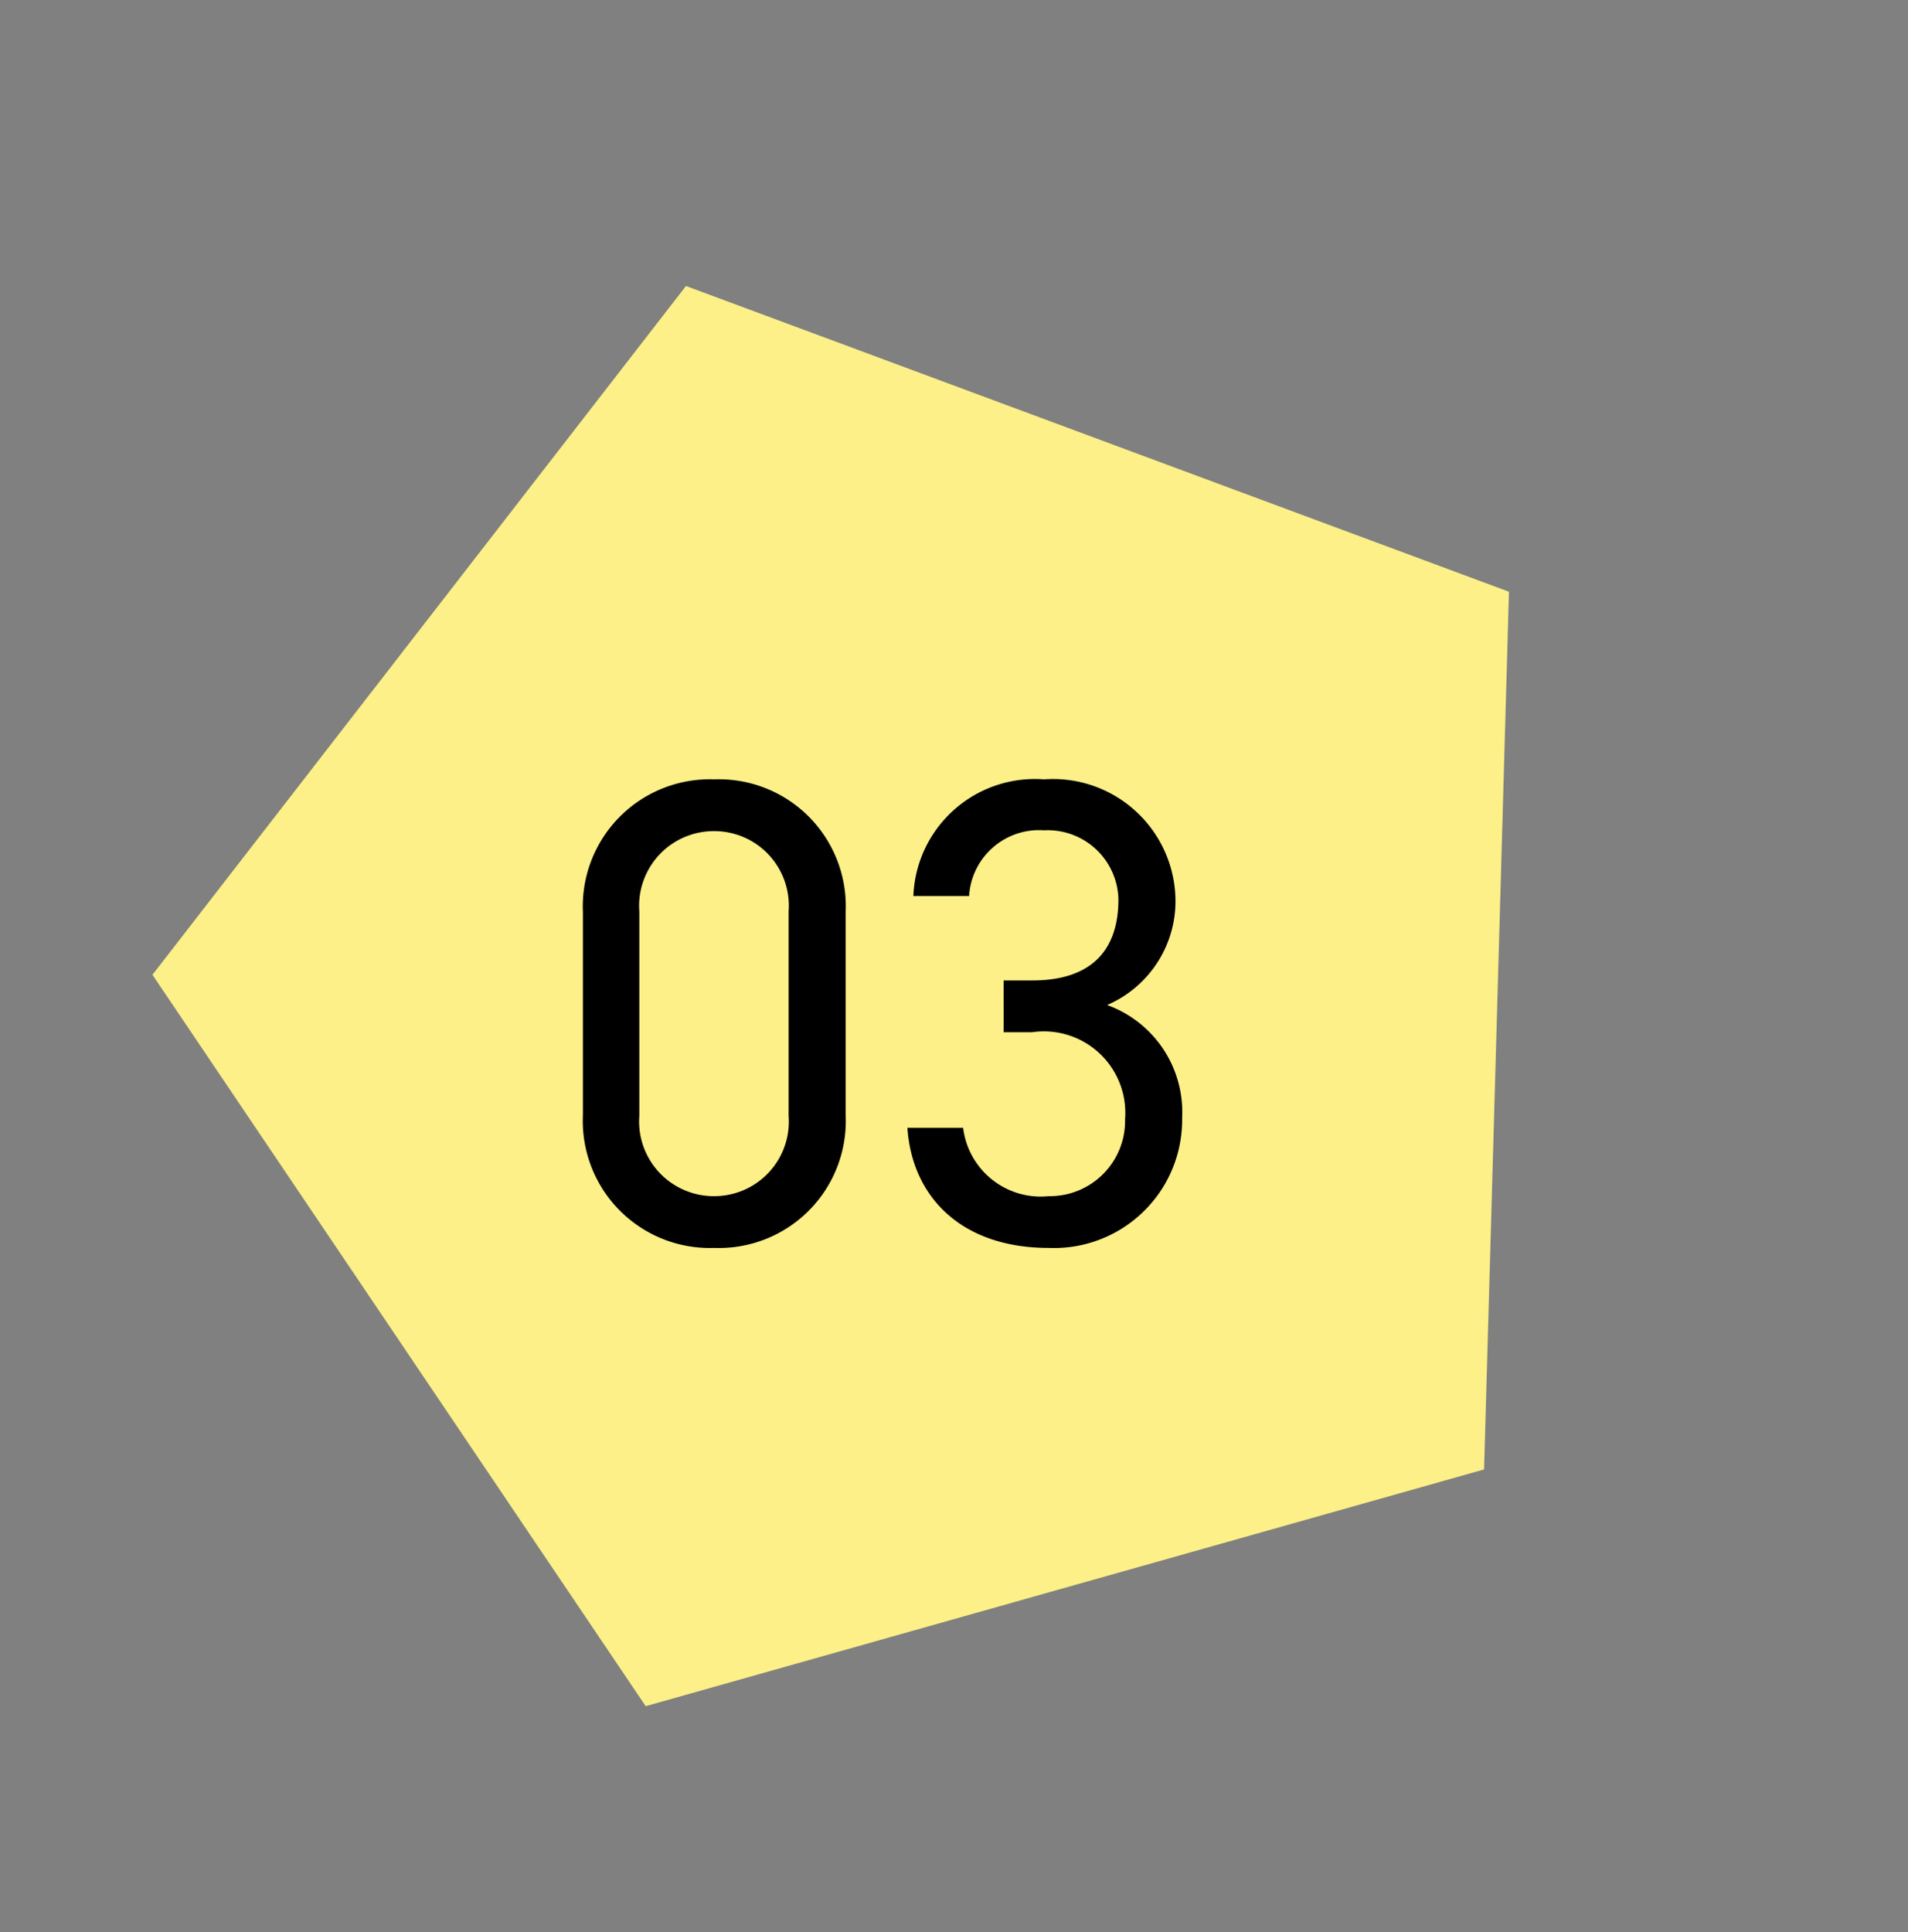 <svg xmlns="http://www.w3.org/2000/svg" width="51.756" height="52.403" viewBox="0 0 51.756 52.403">
  <rect x="0" y="0" width="51.756" height="52.403" fill="#808080" stroke="none"/>
  <g id="purpose-nim03" transform="translate(-1021.124 -9216.299)">
    <g id="グループ_95029" data-name="グループ 95029" transform="translate(793.354 71)">
      <path id="多角形_83" data-name="多角形 83" d="M19.358,0,38.715,13.871,31.321,36.315H7.394L0,13.871Z" transform="translate(257.877 9145.299) rotate(56)" fill="#fdf088"/>
    </g>
    <path id="パス_98300" data-name="パス 98300" d="M8.064-8.982A3.443,3.443,0,0,0,4.5-12.564a3.447,3.447,0,0,0-3.564,3.6v5.508A3.447,3.447,0,0,0,4.5.144,3.443,3.443,0,0,0,8.064-3.438Zm-1.548,0v5.544A2.023,2.023,0,0,1,4.5-1.26,2.026,2.026,0,0,1,2.466-3.438V-8.982A2.026,2.026,0,0,1,4.5-11.16,2.023,2.023,0,0,1,6.516-8.982Zm5.832,3.276h.774a2.209,2.209,0,0,1,2.52,2.358,2.041,2.041,0,0,1-2.07,2.088A2.119,2.119,0,0,1,11.25-3.114H9.738C9.864-1.242,11.2.144,13.572.144A3.477,3.477,0,0,0,17.19-3.384a3.088,3.088,0,0,0-2.034-3.06A3.068,3.068,0,0,0,17.01-9.27a3.322,3.322,0,0,0-3.564-3.294A3.3,3.3,0,0,0,9.9-9.4h1.512a1.9,1.9,0,0,1,2.034-1.782,1.918,1.918,0,0,1,2.016,1.872c0,1.35-.7,2.2-2.34,2.2h-.774Z" transform="translate(1036 9250)"/>
  </g>
</svg>
